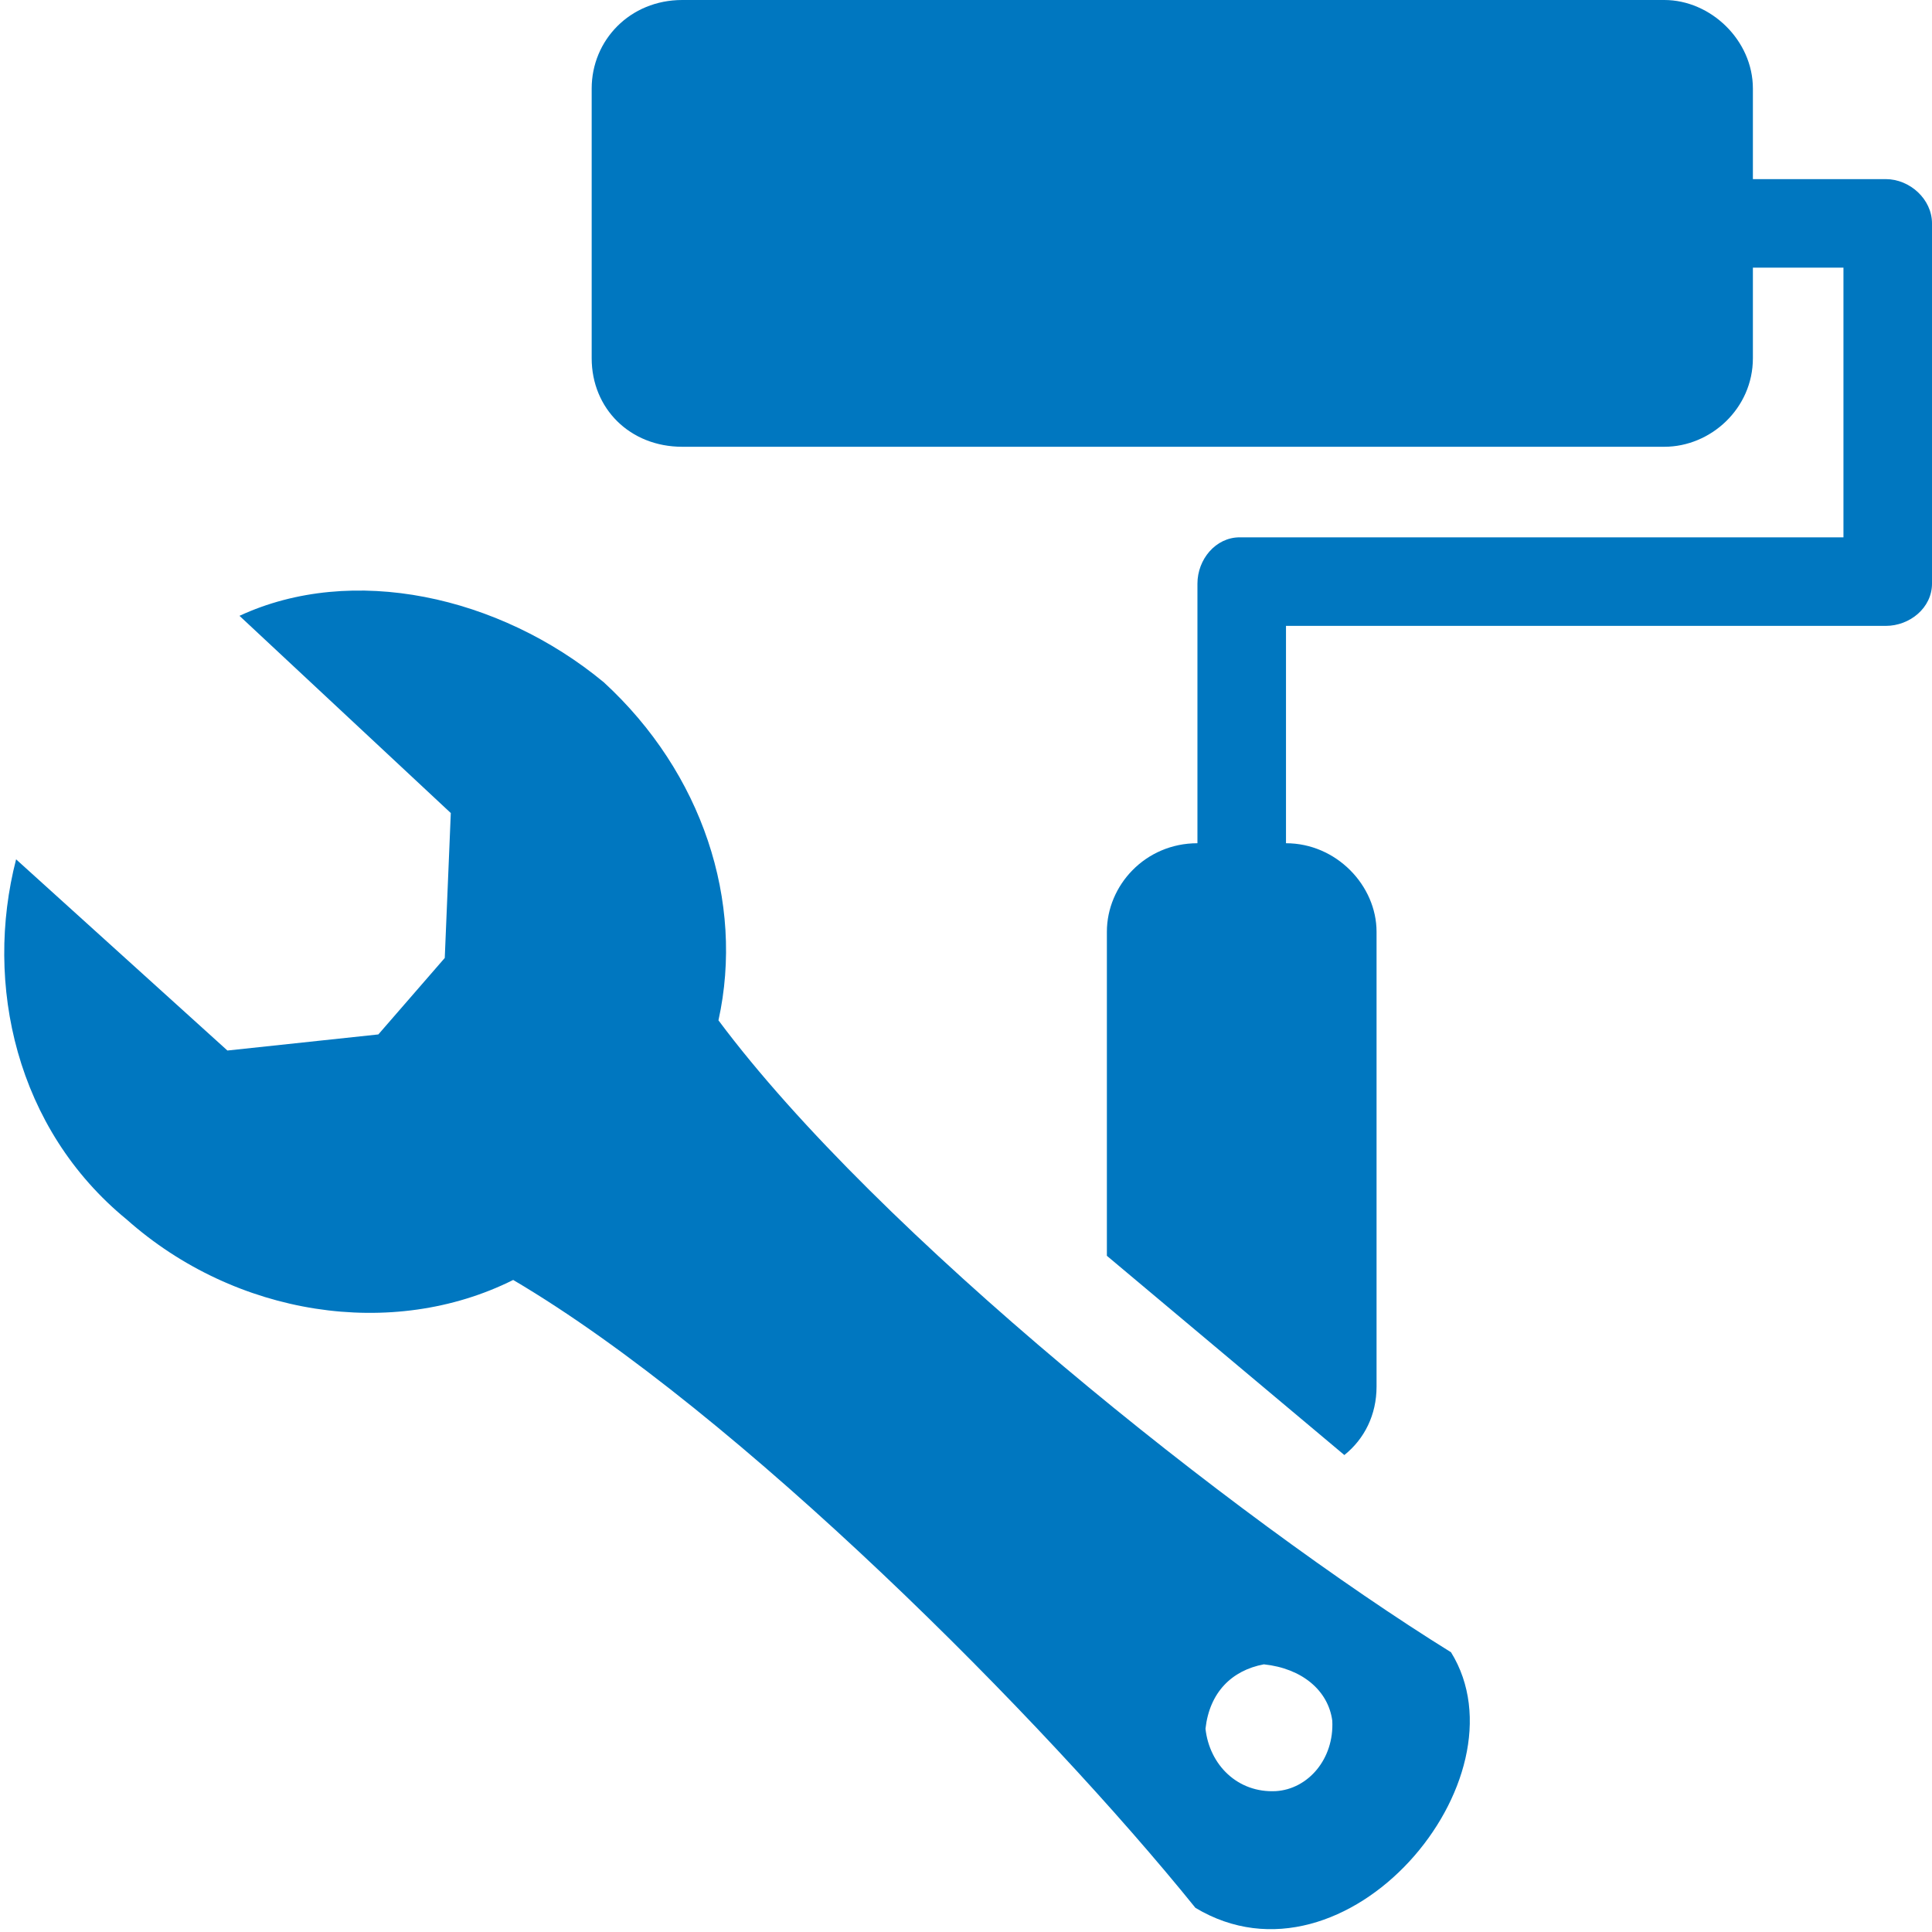 <?xml version="1.0" encoding="utf-8"?>
<!DOCTYPE svg PUBLIC "-//W3C//DTD SVG 1.1//EN" "http://www.w3.org/Graphics/SVG/1.1/DTD/svg11.dtd">
<svg version="1.1" xmlns="http://www.w3.org/2000/svg" xmlns:xlink="http://www.w3.org/1999/xlink" x="0px" y="0px" width="960px"
   height="960px" viewBox="0 0 960 960" enable-background="new 0 0 1920 1080" xml:space="preserve">

<g id="219">
   <path id="1" style="fill:#0077c0" d="M550 336l118 -99c10 8 16 20 16 34v226c0 23 -20 44 -45 44v108h298c12 0 23 9 23 21v179c0 12 -11 22 -23 22h-66v45c0 24 -21 44 -44 44h-488c-26 0 -45 -20 -45 -44v-134c0 -25 19 -44 45 -44h488c23 0 44 19 44 44v45h45v-134h-300c-12 0 -21 -11 -21 -23v-129 c-26 0 -45 -21 -45 -44v-161zM63 354c-55 45 -71 117 -55 179l105 -95l75 8l33 38l3 72l-105 98c56 26 129 10 181 -33c49 -45 70 -109 57 -168c79 -106 256 -247 364 -314c39 -63 -52 -172 -127 -127c-75 93 -227 246 -339 312c-60 -30 -138 -18 -192 30zM662 105 c-2 15 -15 26 -34 28c-16 -3 -27 -14 -29 -32c2 -18 16 -32 35 -31c16 1 29 16 28 35z"
     transform="translate(0, 960) scale(1, -1)" />
</g>

</svg>

